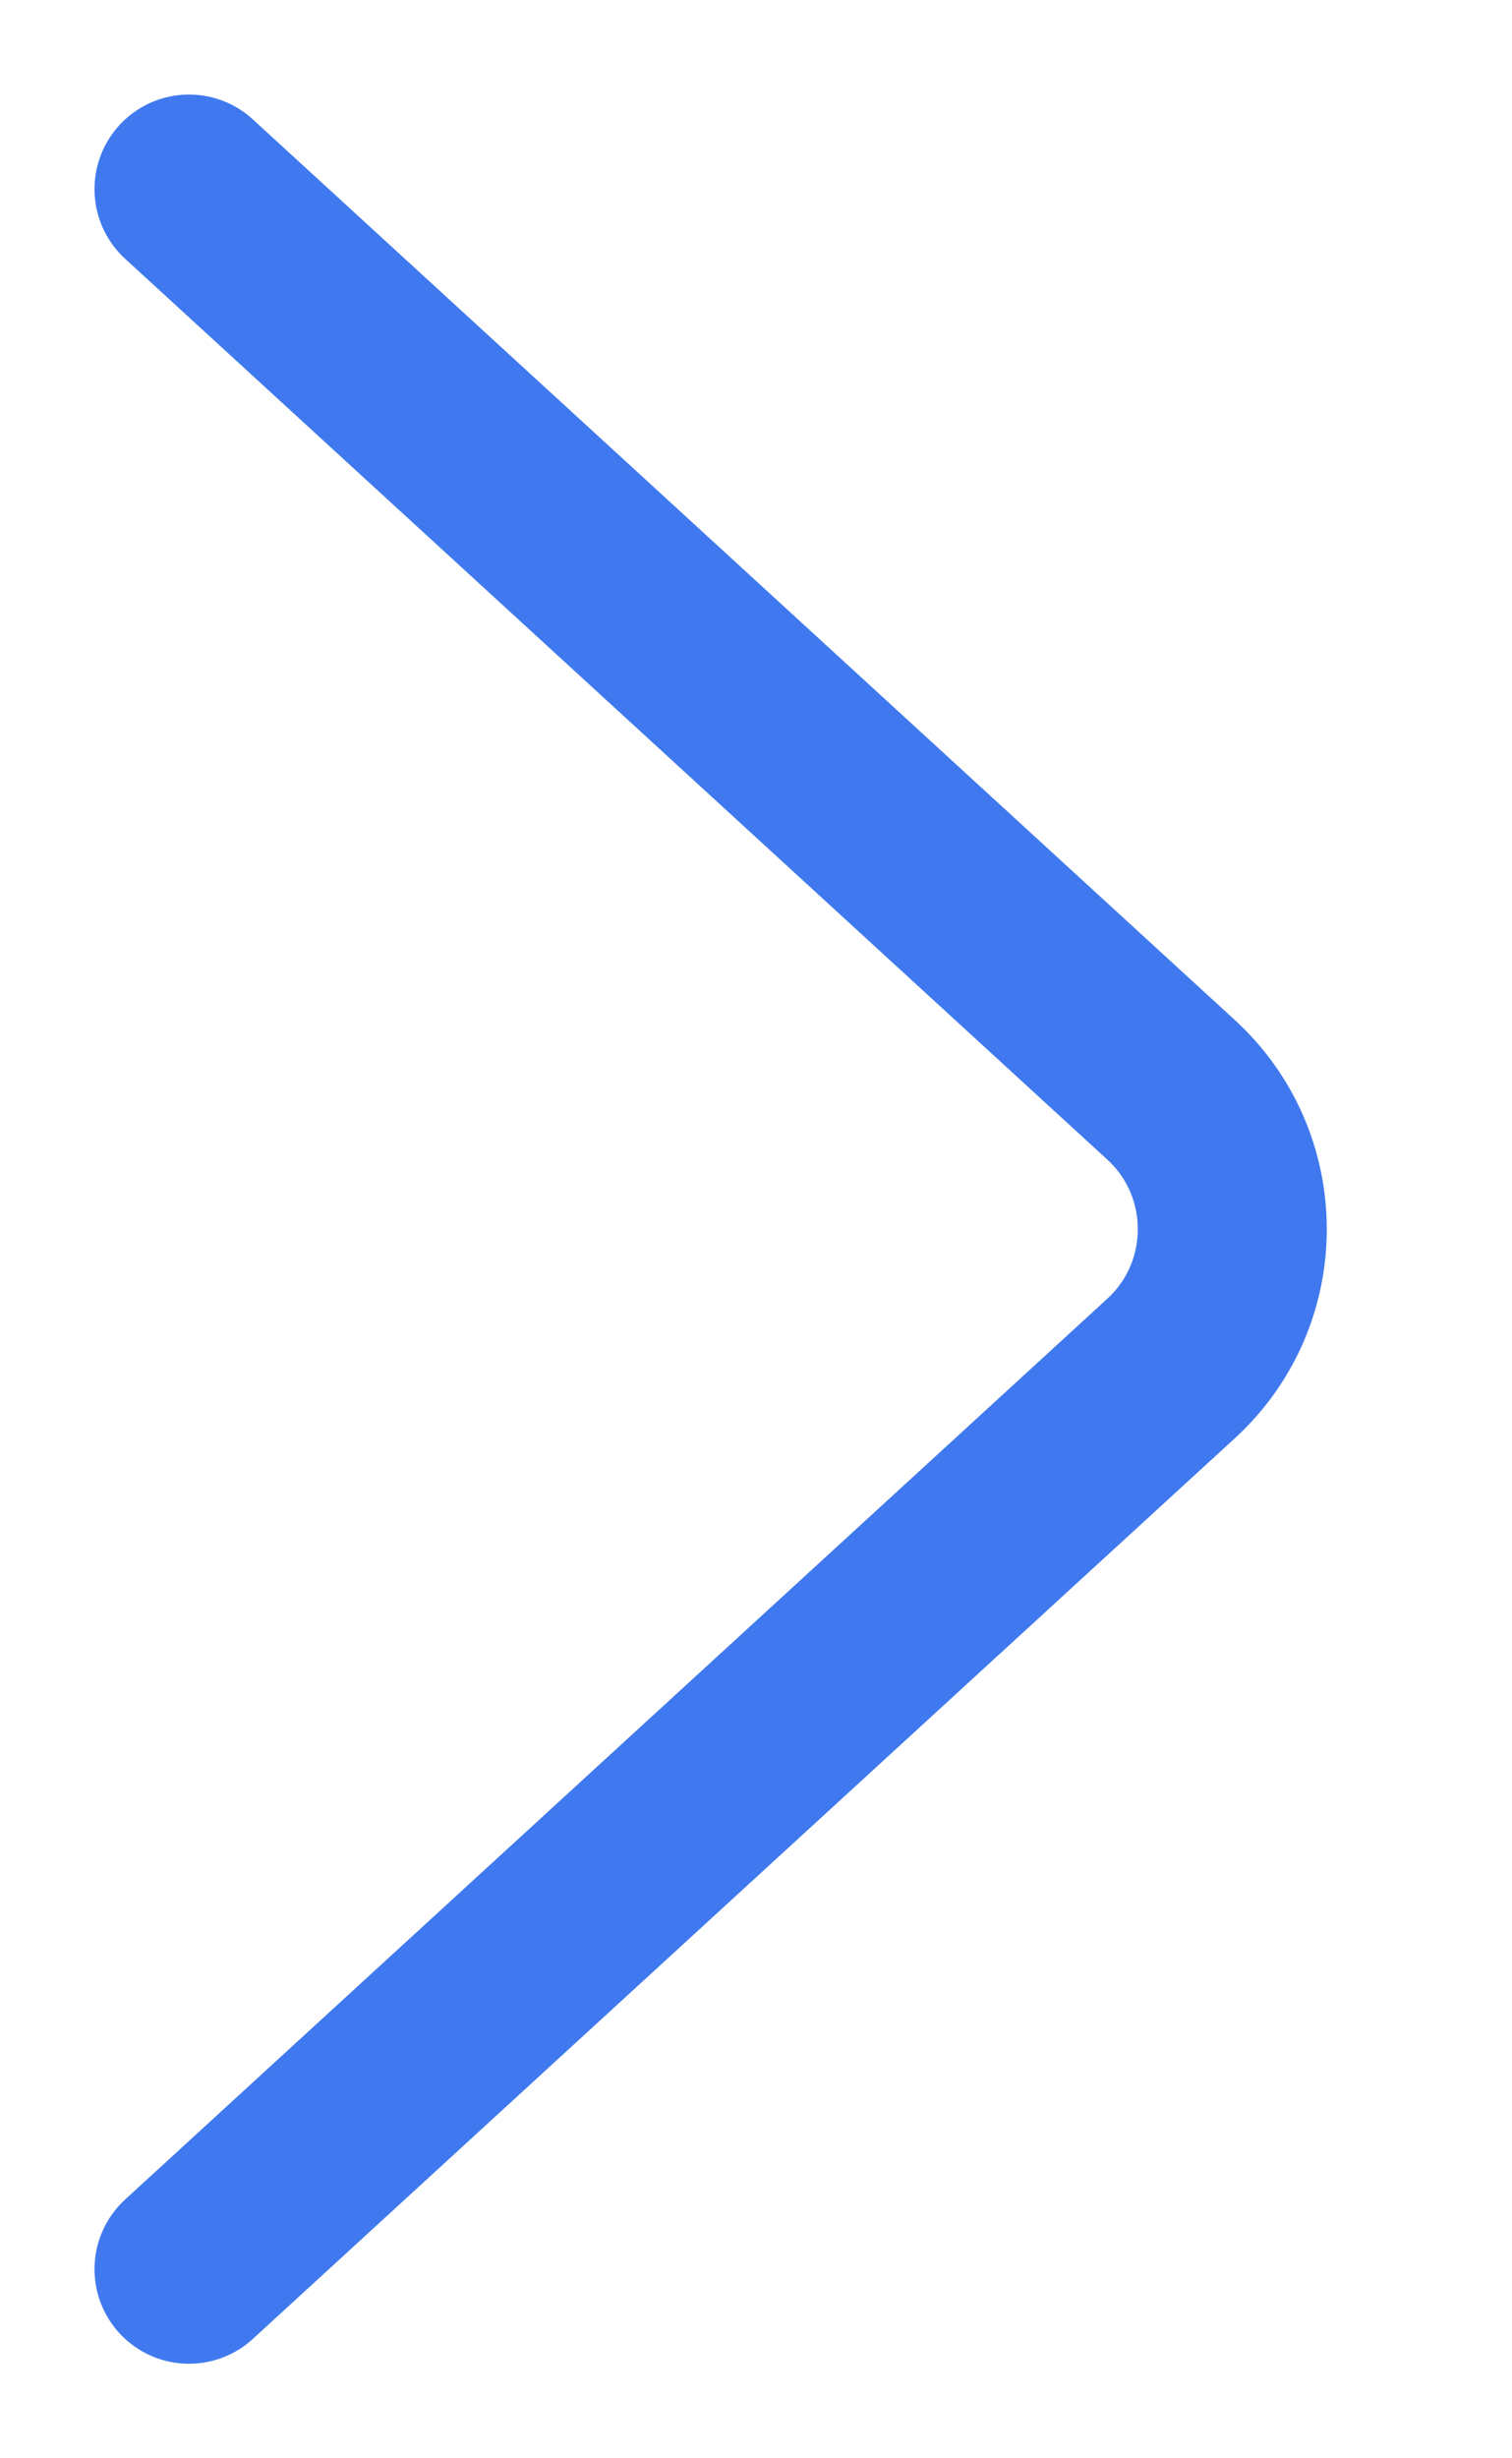<svg width="8" height="13" viewBox="0 0 8 13" fill="none" xmlns="http://www.w3.org/2000/svg">
<path d="M1 1L6.196 5.763C6.628 6.159 6.628 6.841 6.196 7.237L1 12" stroke="#4079EF" stroke-linecap="round" stroke-linejoin="round"/>
</svg>
